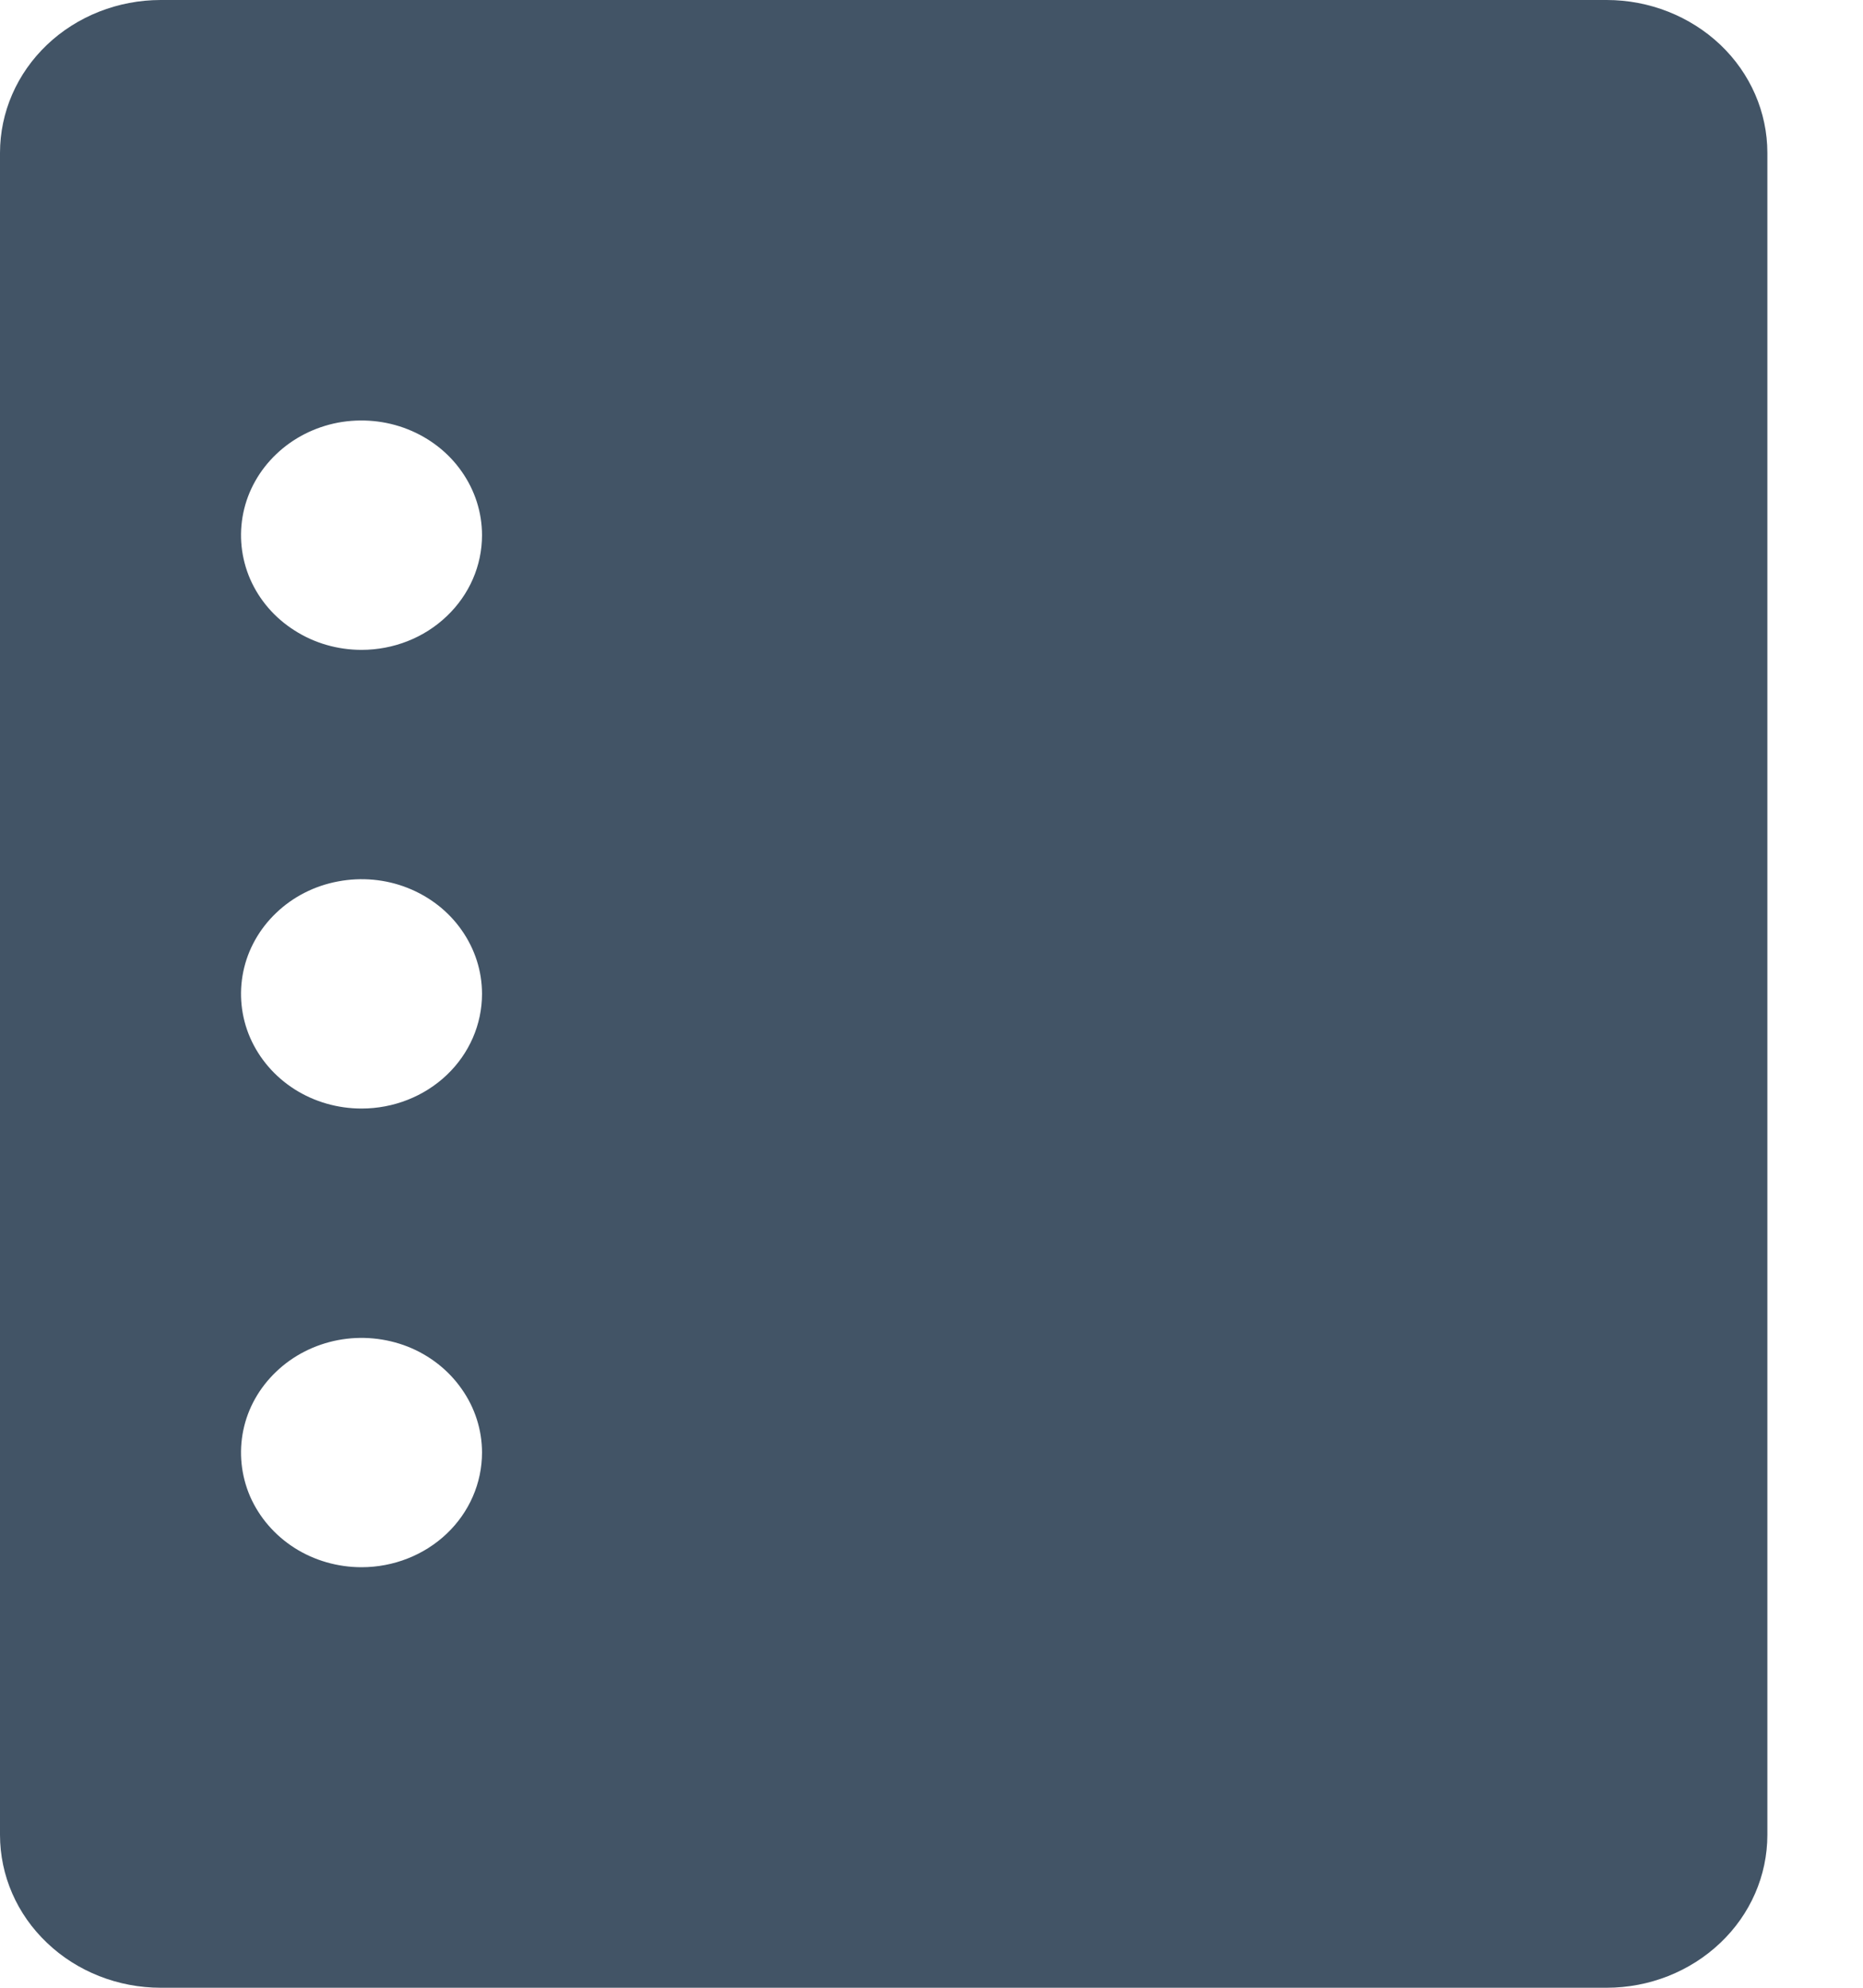 <svg width="15" height="16" viewBox="0 0 15 16" fill="none" xmlns="http://www.w3.org/2000/svg">
<path d="M12.936 0H1.294C0.951 0 0.621 0.13 0.379 0.36C0.136 0.591 0 0.904 0 1.231V14.769C0 15.096 0.136 15.409 0.379 15.639C0.621 15.87 0.951 16 1.294 16H12.936C13.279 16 13.608 15.87 13.851 15.639C14.094 15.409 14.23 15.096 14.23 14.769V1.231C14.23 0.904 14.094 0.591 13.851 0.36C13.608 0.13 13.279 0 12.936 0ZM2.911 12.615C2.719 12.615 2.531 12.561 2.372 12.46C2.212 12.358 2.088 12.214 2.014 12.046C1.941 11.877 1.922 11.691 1.959 11.512C1.996 11.333 2.089 11.169 2.225 11.04C2.36 10.911 2.533 10.823 2.721 10.787C2.91 10.751 3.105 10.77 3.282 10.839C3.459 10.909 3.611 11.028 3.717 11.18C3.824 11.331 3.881 11.51 3.881 11.692C3.881 11.937 3.779 12.172 3.597 12.345C3.415 12.518 3.168 12.615 2.911 12.615ZM2.911 8.923C2.719 8.923 2.531 8.869 2.372 8.768C2.212 8.666 2.088 8.522 2.014 8.353C1.941 8.185 1.922 7.999 1.959 7.82C1.996 7.641 2.089 7.476 2.225 7.347C2.36 7.218 2.533 7.13 2.721 7.095C2.91 7.059 3.105 7.077 3.282 7.147C3.459 7.217 3.611 7.335 3.717 7.487C3.824 7.639 3.881 7.817 3.881 8C3.881 8.245 3.779 8.48 3.597 8.653C3.415 8.826 3.168 8.923 2.911 8.923ZM2.911 5.231C2.719 5.231 2.531 5.177 2.372 5.075C2.212 4.974 2.088 4.83 2.014 4.661C1.941 4.492 1.922 4.307 1.959 4.128C1.996 3.949 2.089 3.784 2.225 3.655C2.36 3.526 2.533 3.438 2.721 3.402C2.91 3.367 3.105 3.385 3.282 3.455C3.459 3.525 3.611 3.643 3.717 3.795C3.824 3.947 3.881 4.125 3.881 4.308C3.881 4.553 3.779 4.787 3.597 4.96C3.415 5.134 3.168 5.231 2.911 5.231Z" fill="#425466"/>
</svg>
